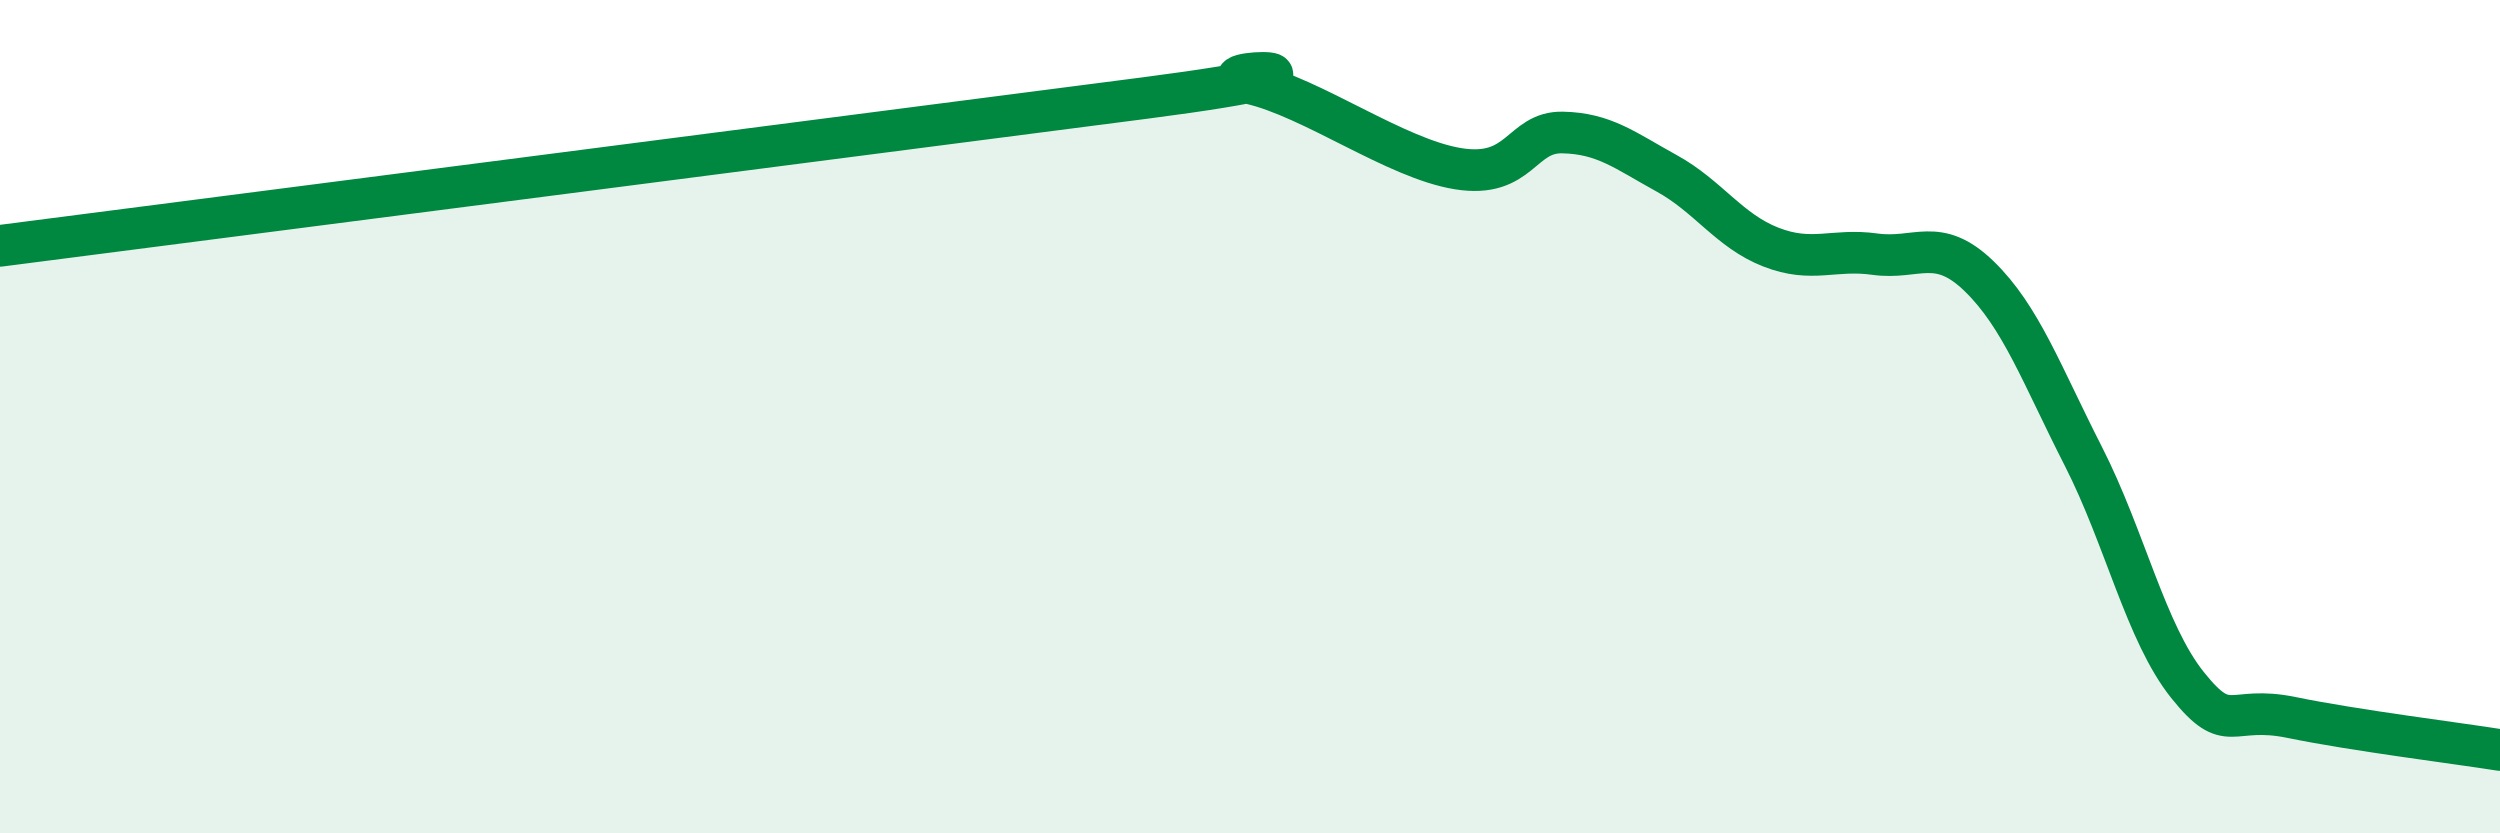 
    <svg width="60" height="20" viewBox="0 0 60 20" xmlns="http://www.w3.org/2000/svg">
      <path
        d="M 0,5.9 C 5.5,5.19 21.5,3.13 27.5,2.35 C 33.5,1.57 28.5,1.66 30,2 C 31.5,2.34 33.5,3.81 35,4.05 C 36.5,4.29 36.5,3.16 37.5,3.18 C 38.5,3.2 39,3.61 40,4.16 C 41,4.71 41.5,5.54 42.5,5.93 C 43.5,6.32 44,5.96 45,6.1 C 46,6.24 46.5,5.66 47.5,6.63 C 48.5,7.6 49,8.99 50,10.95 C 51,12.91 51.5,15.19 52.5,16.44 C 53.5,17.69 53.5,16.91 55,17.22 C 56.5,17.53 59,17.84 60,18L60 20L0 20Z"
        fill="#008740"
        opacity="0.1"
        stroke-linecap="round"
        stroke-linejoin="round"
      />
      <path
        d="M 0,5.9 C 5.5,5.19 21.5,3.13 27.5,2.35 C 33.5,1.57 28.5,1.66 30,2 C 31.5,2.34 33.5,3.81 35,4.05 C 36.5,4.29 36.5,3.16 37.5,3.18 C 38.5,3.2 39,3.61 40,4.16 C 41,4.71 41.5,5.54 42.5,5.93 C 43.5,6.32 44,5.96 45,6.1 C 46,6.24 46.5,5.66 47.5,6.63 C 48.5,7.6 49,8.99 50,10.95 C 51,12.91 51.5,15.19 52.5,16.44 C 53.5,17.69 53.5,16.91 55,17.22 C 56.5,17.53 59,17.84 60,18"
        stroke="#008740"
        stroke-width="1"
        fill="none"
        stroke-linecap="round"
        stroke-linejoin="round"
      />
    </svg>
  